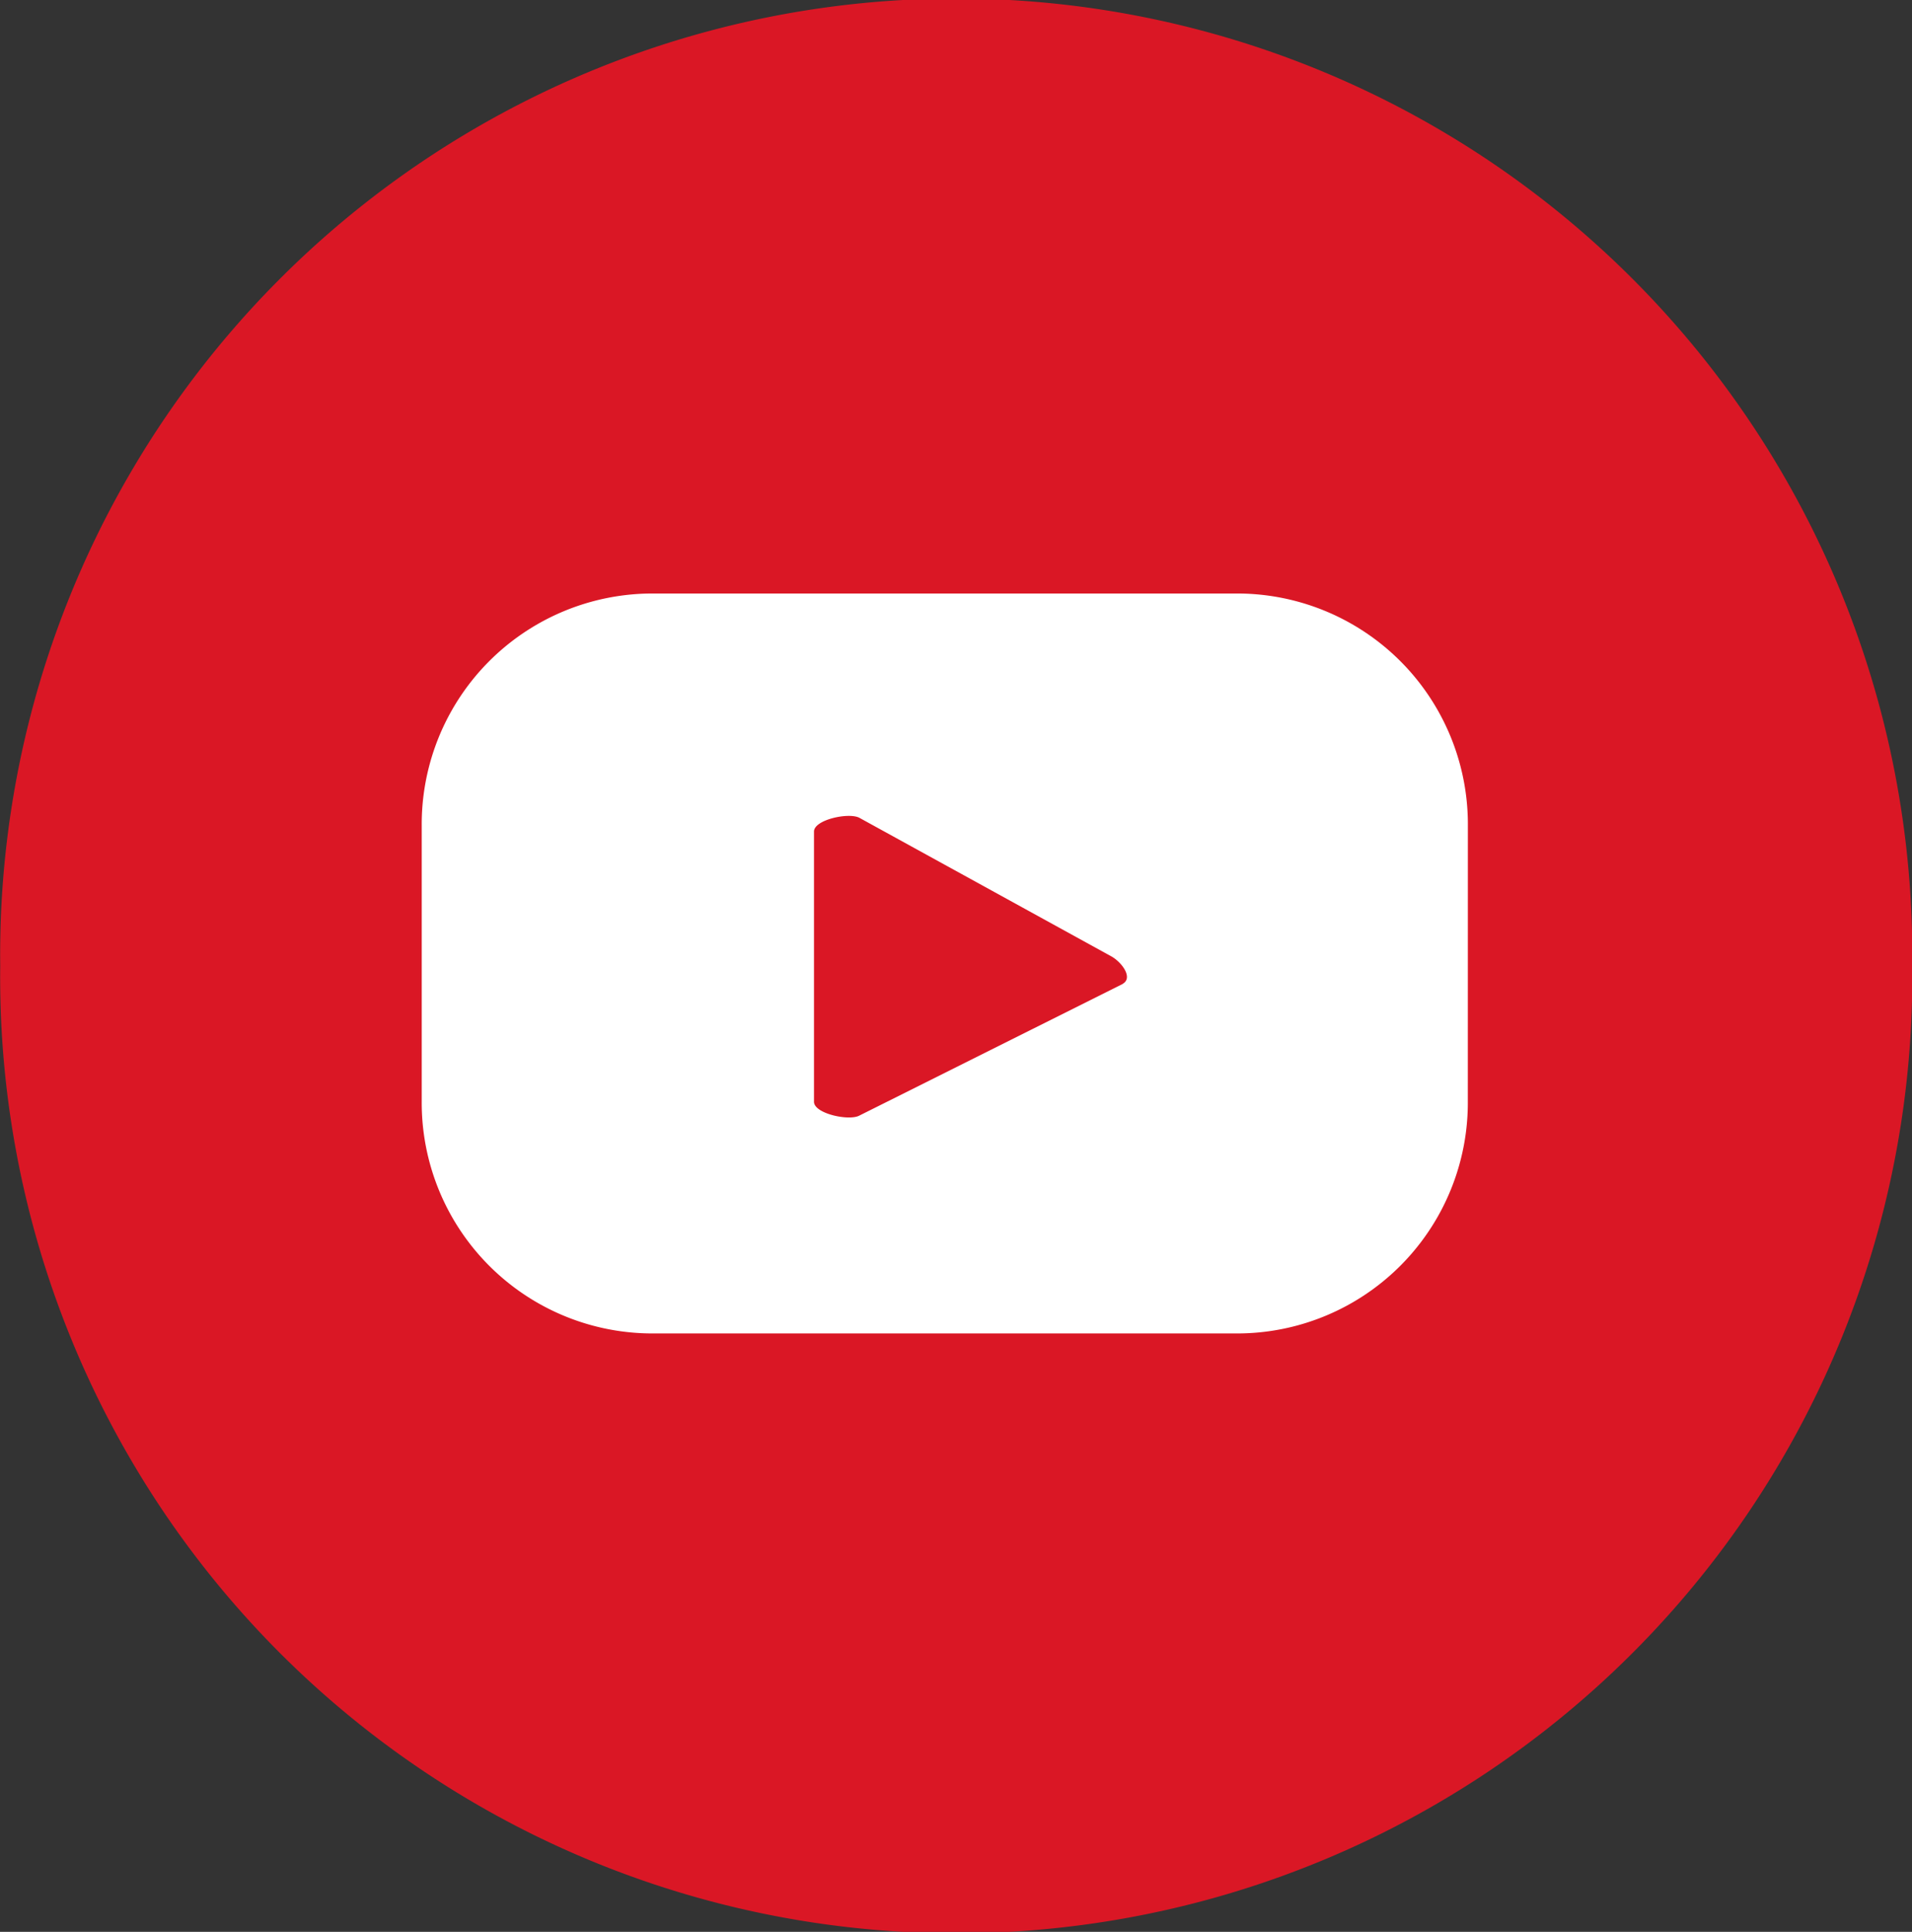 <svg id="icon_youtube" xmlns="http://www.w3.org/2000/svg" width="43.171" height="43.616" viewBox="0 0 43.171 43.616">
  <rect x="0" y="0" width="43.171" height="43.616" fill="#333333" stroke="none"/>
  <path id="パス_61" data-name="パス 61" d="M170.6,21.808a21.587,21.587,0,1,1-43.171,0,21.587,21.587,0,1,1,43.171,0" transform="translate(-127.424)" fill="#da1725"/>
  <path id="パス_62" data-name="パス 62" d="M157.495,14.221a5.21,5.21,0,0,0-5.183-5.237H139.057a5.21,5.21,0,0,0-5.183,5.237v6.232a5.21,5.21,0,0,0,5.183,5.237h13.254a5.21,5.21,0,0,0,5.183-5.237ZM149.7,17.8l-5.944,2.971c-.233.127-1.025-.043-1.025-.312v-6.1c0-.271.8-.441,1.032-.307l5.688,3.128c.239.137.489.485.248.618" transform="translate(-124.352 4.416)" fill="#fff"/>
</svg>
